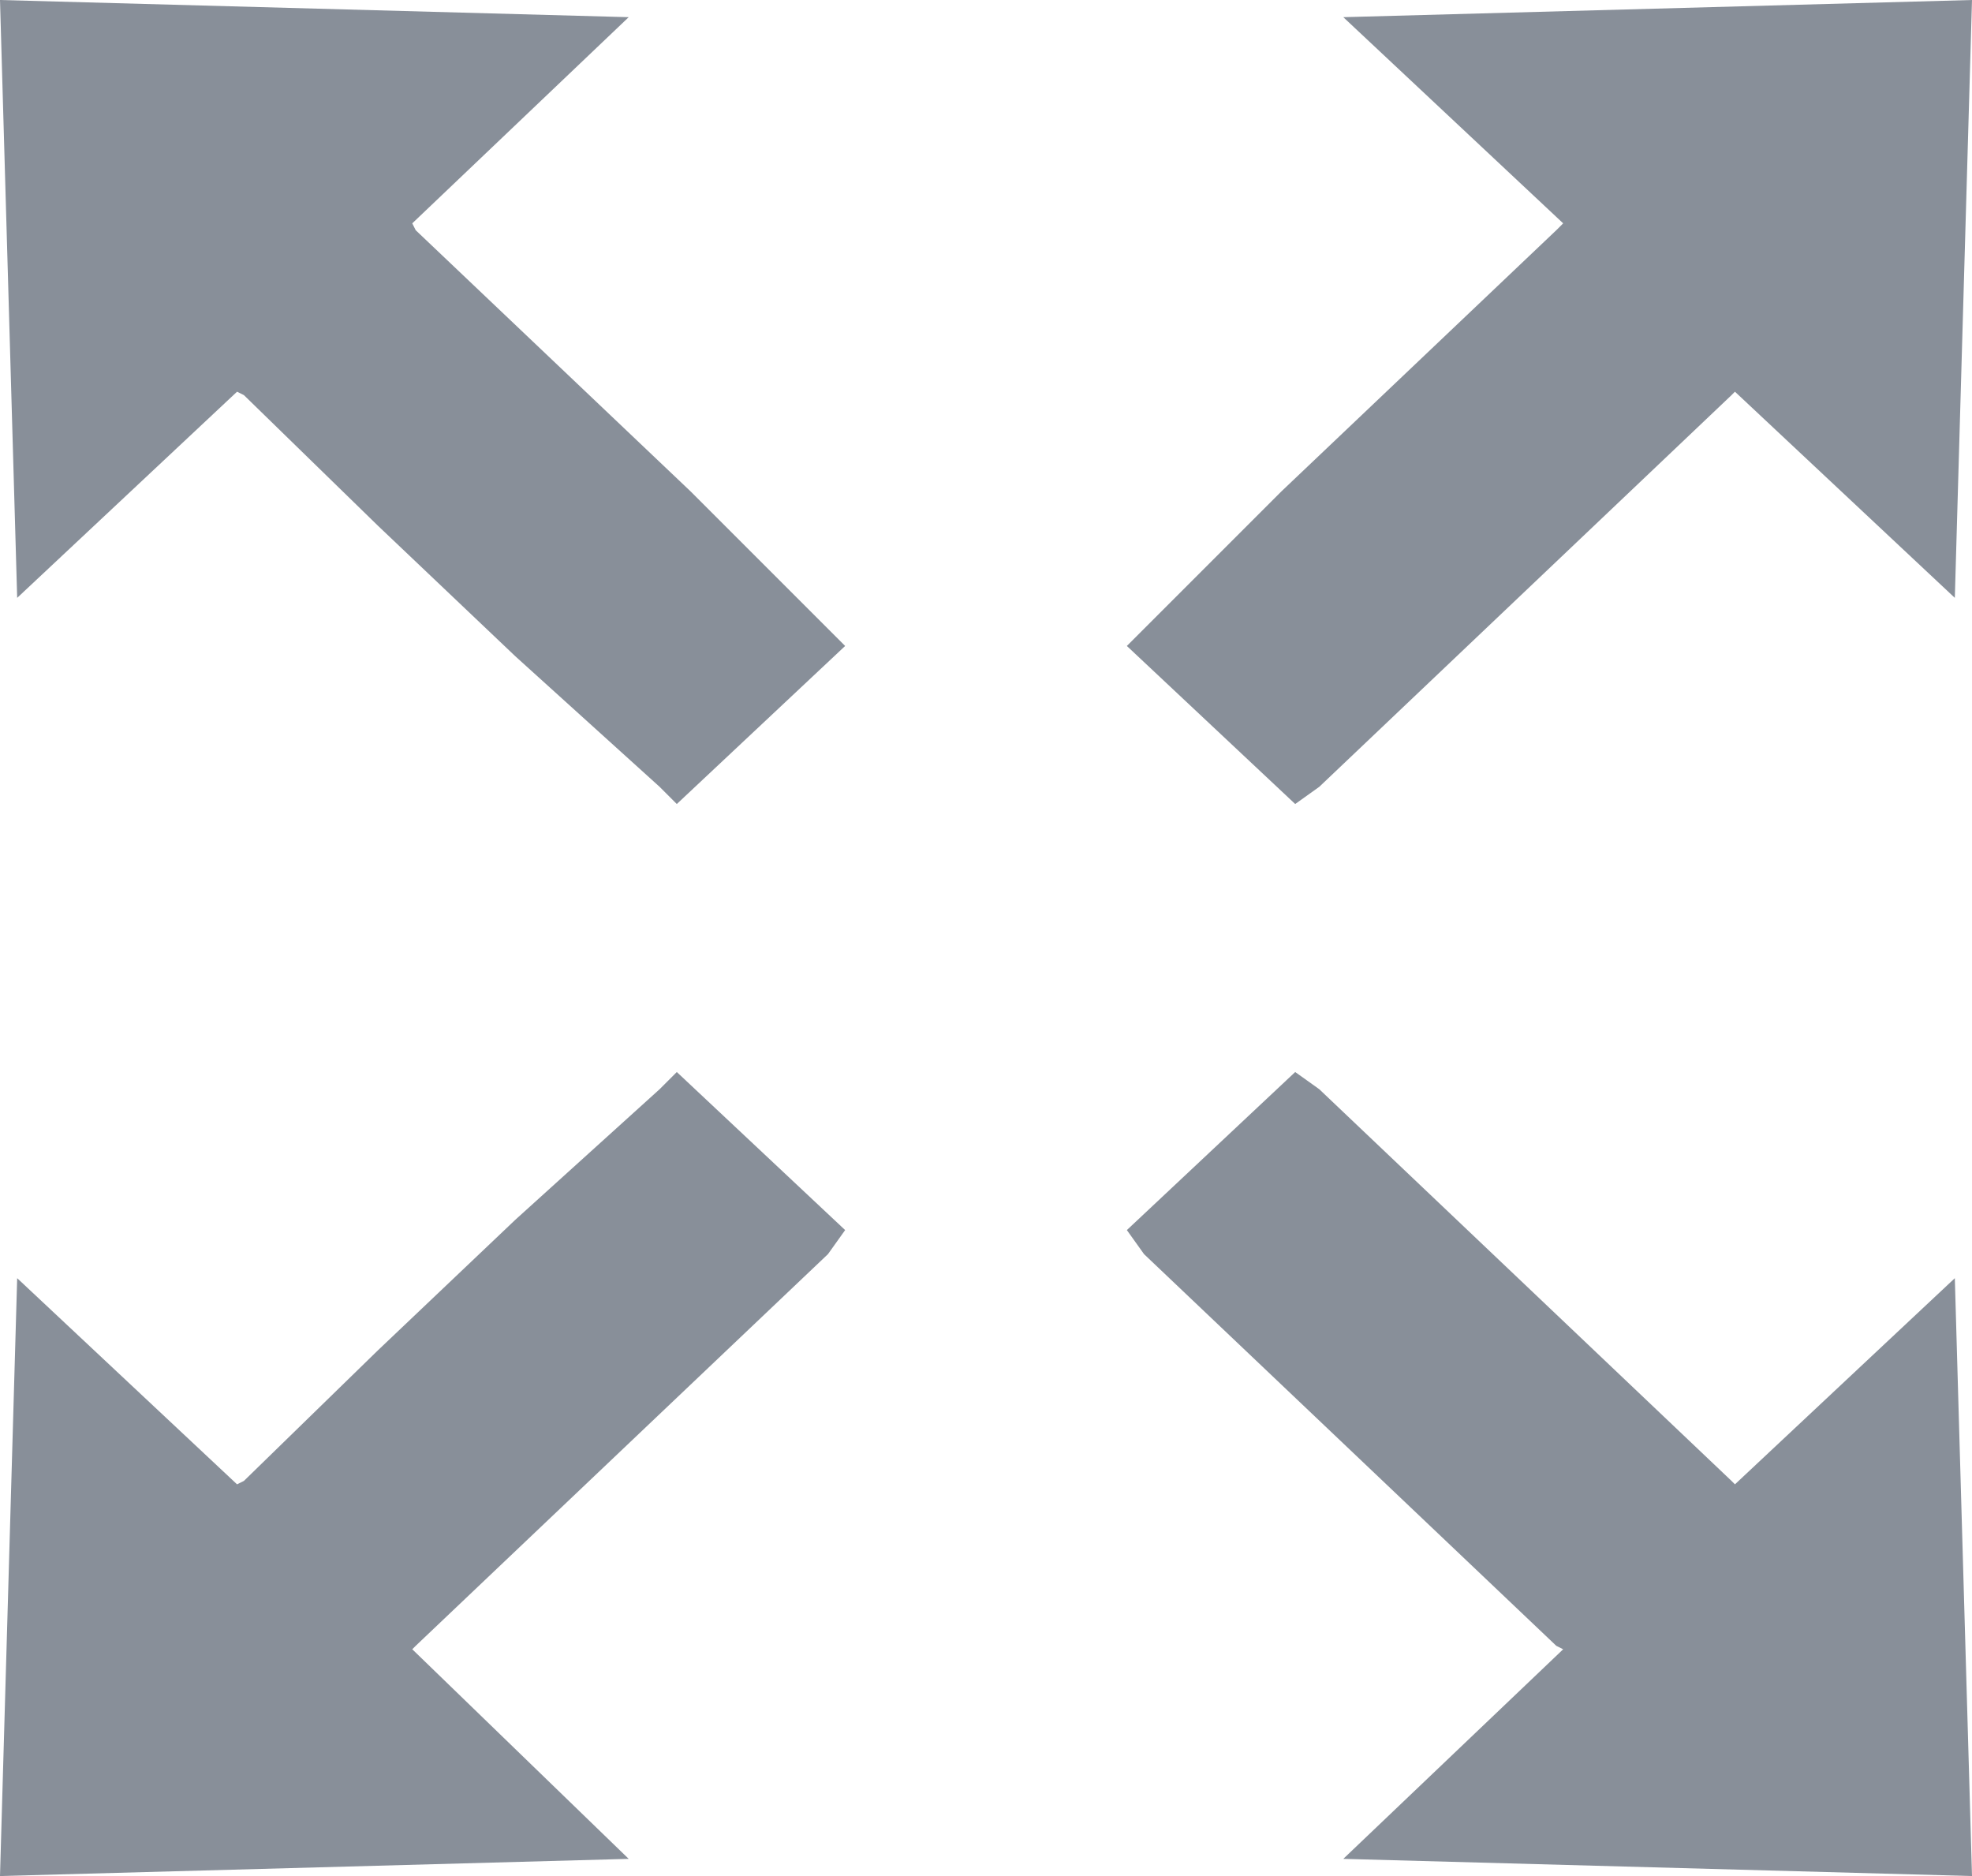 <?xml version="1.0" encoding="utf-8"?>
<!-- Generator: Adobe Illustrator 23.0.1, SVG Export Plug-In . SVG Version: 6.00 Build 0)  -->
<svg version="1.1" id="Layer_1" xmlns="http://www.w3.org/2000/svg" xmlns:xlink="http://www.w3.org/1999/xlink" x="0px" y="0px"
	 viewBox="0 0 5.74 5.46" style="enable-background:new 0 0 5.74 5.46;" xml:space="preserve">
<style type="text/css">
	.st0{fill:#888F99;}
</style>
<g>
	<polygon class="st0" points="3.84,2.29 4.24,1.91 4.64,1.53 5.04,1.15 5.05,1.14 5.69,1.74 5.74,0 3.91,0.05 4.55,0.65 4.53,0.67 
		4.13,1.05 3.73,1.43 3.33,1.83 3.28,1.88 3.77,2.34 	"/>
	<polygon class="st0" points="2.01,1.43 1.61,1.05 1.21,0.67 1.2,0.65 1.83,0.05 0,0 0.05,1.74 0.69,1.14 0.71,1.15 1.1,1.53 
		1.5,1.91 1.92,2.29 1.97,2.34 2.46,1.88 2.41,1.83 	"/>
	<polygon class="st0" points="5.05,4.32 5.04,4.31 4.64,3.93 4.24,3.55 3.84,3.17 3.77,3.12 3.28,3.58 3.33,3.65 3.73,4.03 
		4.13,4.41 4.53,4.79 4.55,4.8 3.91,5.41 5.74,5.46 5.69,3.72 	"/>
	<polygon class="st0" points="1.92,3.17 1.5,3.55 1.1,3.93 0.71,4.31 0.69,4.32 0.05,3.72 0,5.46 1.83,5.41 1.2,4.8 1.21,4.79 
		1.61,4.41 2.01,4.03 2.41,3.65 2.46,3.58 1.97,3.12 	"/>
</g>
</svg>
